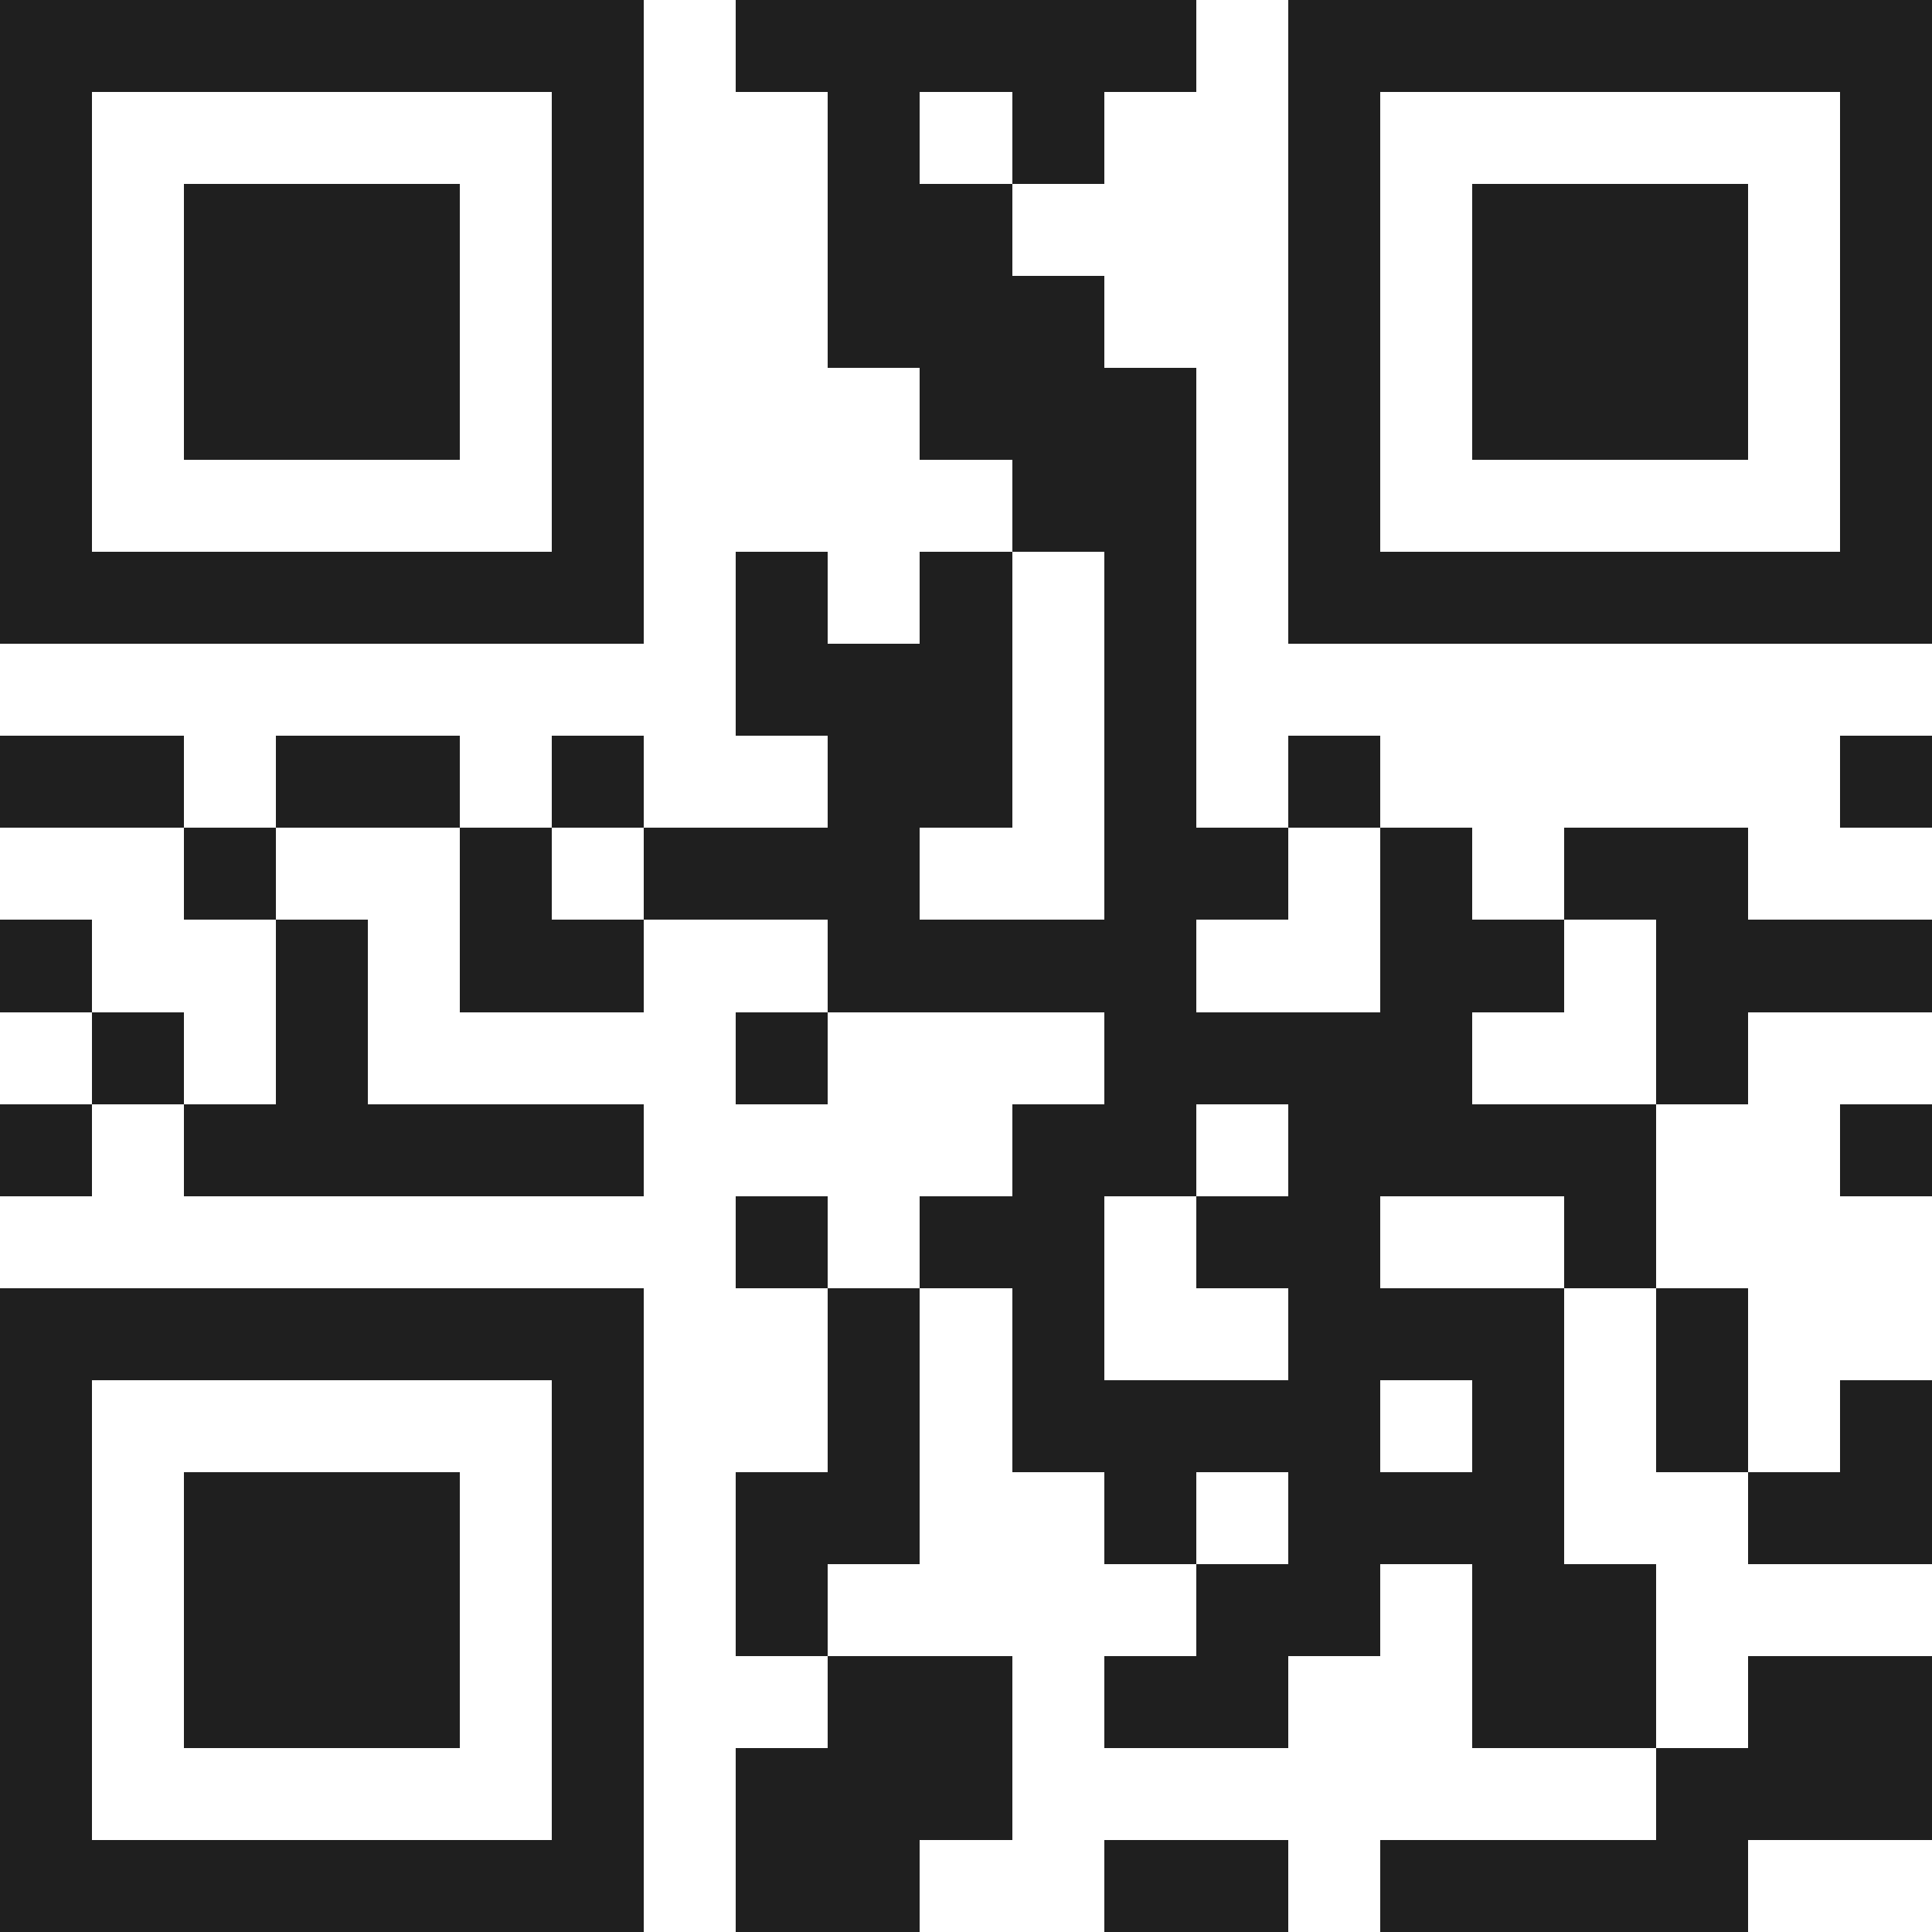 <svg xmlns="http://www.w3.org/2000/svg" viewBox="0 0 21 21" shape-rendering="crispEdges"><path fill="#ffffff" d="M0 0h21v21H0z"/><path stroke="#1f1f1f" d="M0 0.5h7m1 0h5m1 0h7M0 1.5h1m5 0h1m2 0h1m1 0h1m2 0h1m5 0h1M0 2.5h1m1 0h3m1 0h1m2 0h2m3 0h1m1 0h3m1 0h1M0 3.5h1m1 0h3m1 0h1m2 0h3m2 0h1m1 0h3m1 0h1M0 4.5h1m1 0h3m1 0h1m3 0h3m1 0h1m1 0h3m1 0h1M0 5.5h1m5 0h1m4 0h2m1 0h1m5 0h1M0 6.5h7m1 0h1m1 0h1m1 0h1m1 0h7M8 7.5h3m1 0h1M0 8.5h2m1 0h2m1 0h1m2 0h2m1 0h1m1 0h1m5 0h1M2 9.5h1m2 0h1m1 0h3m2 0h2m1 0h1m1 0h2M0 10.5h1m2 0h1m1 0h2m2 0h4m2 0h2m1 0h3M1 11.5h1m1 0h1m4 0h1m3 0h4m2 0h1M0 12.5h1m1 0h5m4 0h2m1 0h4m2 0h1M8 13.5h1m1 0h2m1 0h2m2 0h1M0 14.5h7m2 0h1m1 0h1m2 0h3m1 0h1M0 15.5h1m5 0h1m2 0h1m1 0h4m1 0h1m1 0h1m1 0h1M0 16.5h1m1 0h3m1 0h1m1 0h2m2 0h1m1 0h3m2 0h2M0 17.5h1m1 0h3m1 0h1m1 0h1m4 0h2m1 0h2M0 18.5h1m1 0h3m1 0h1m2 0h2m1 0h2m2 0h2m1 0h2M0 19.5h1m5 0h1m1 0h3m7 0h3M0 20.5h7m1 0h2m2 0h2m1 0h4"/></svg>
